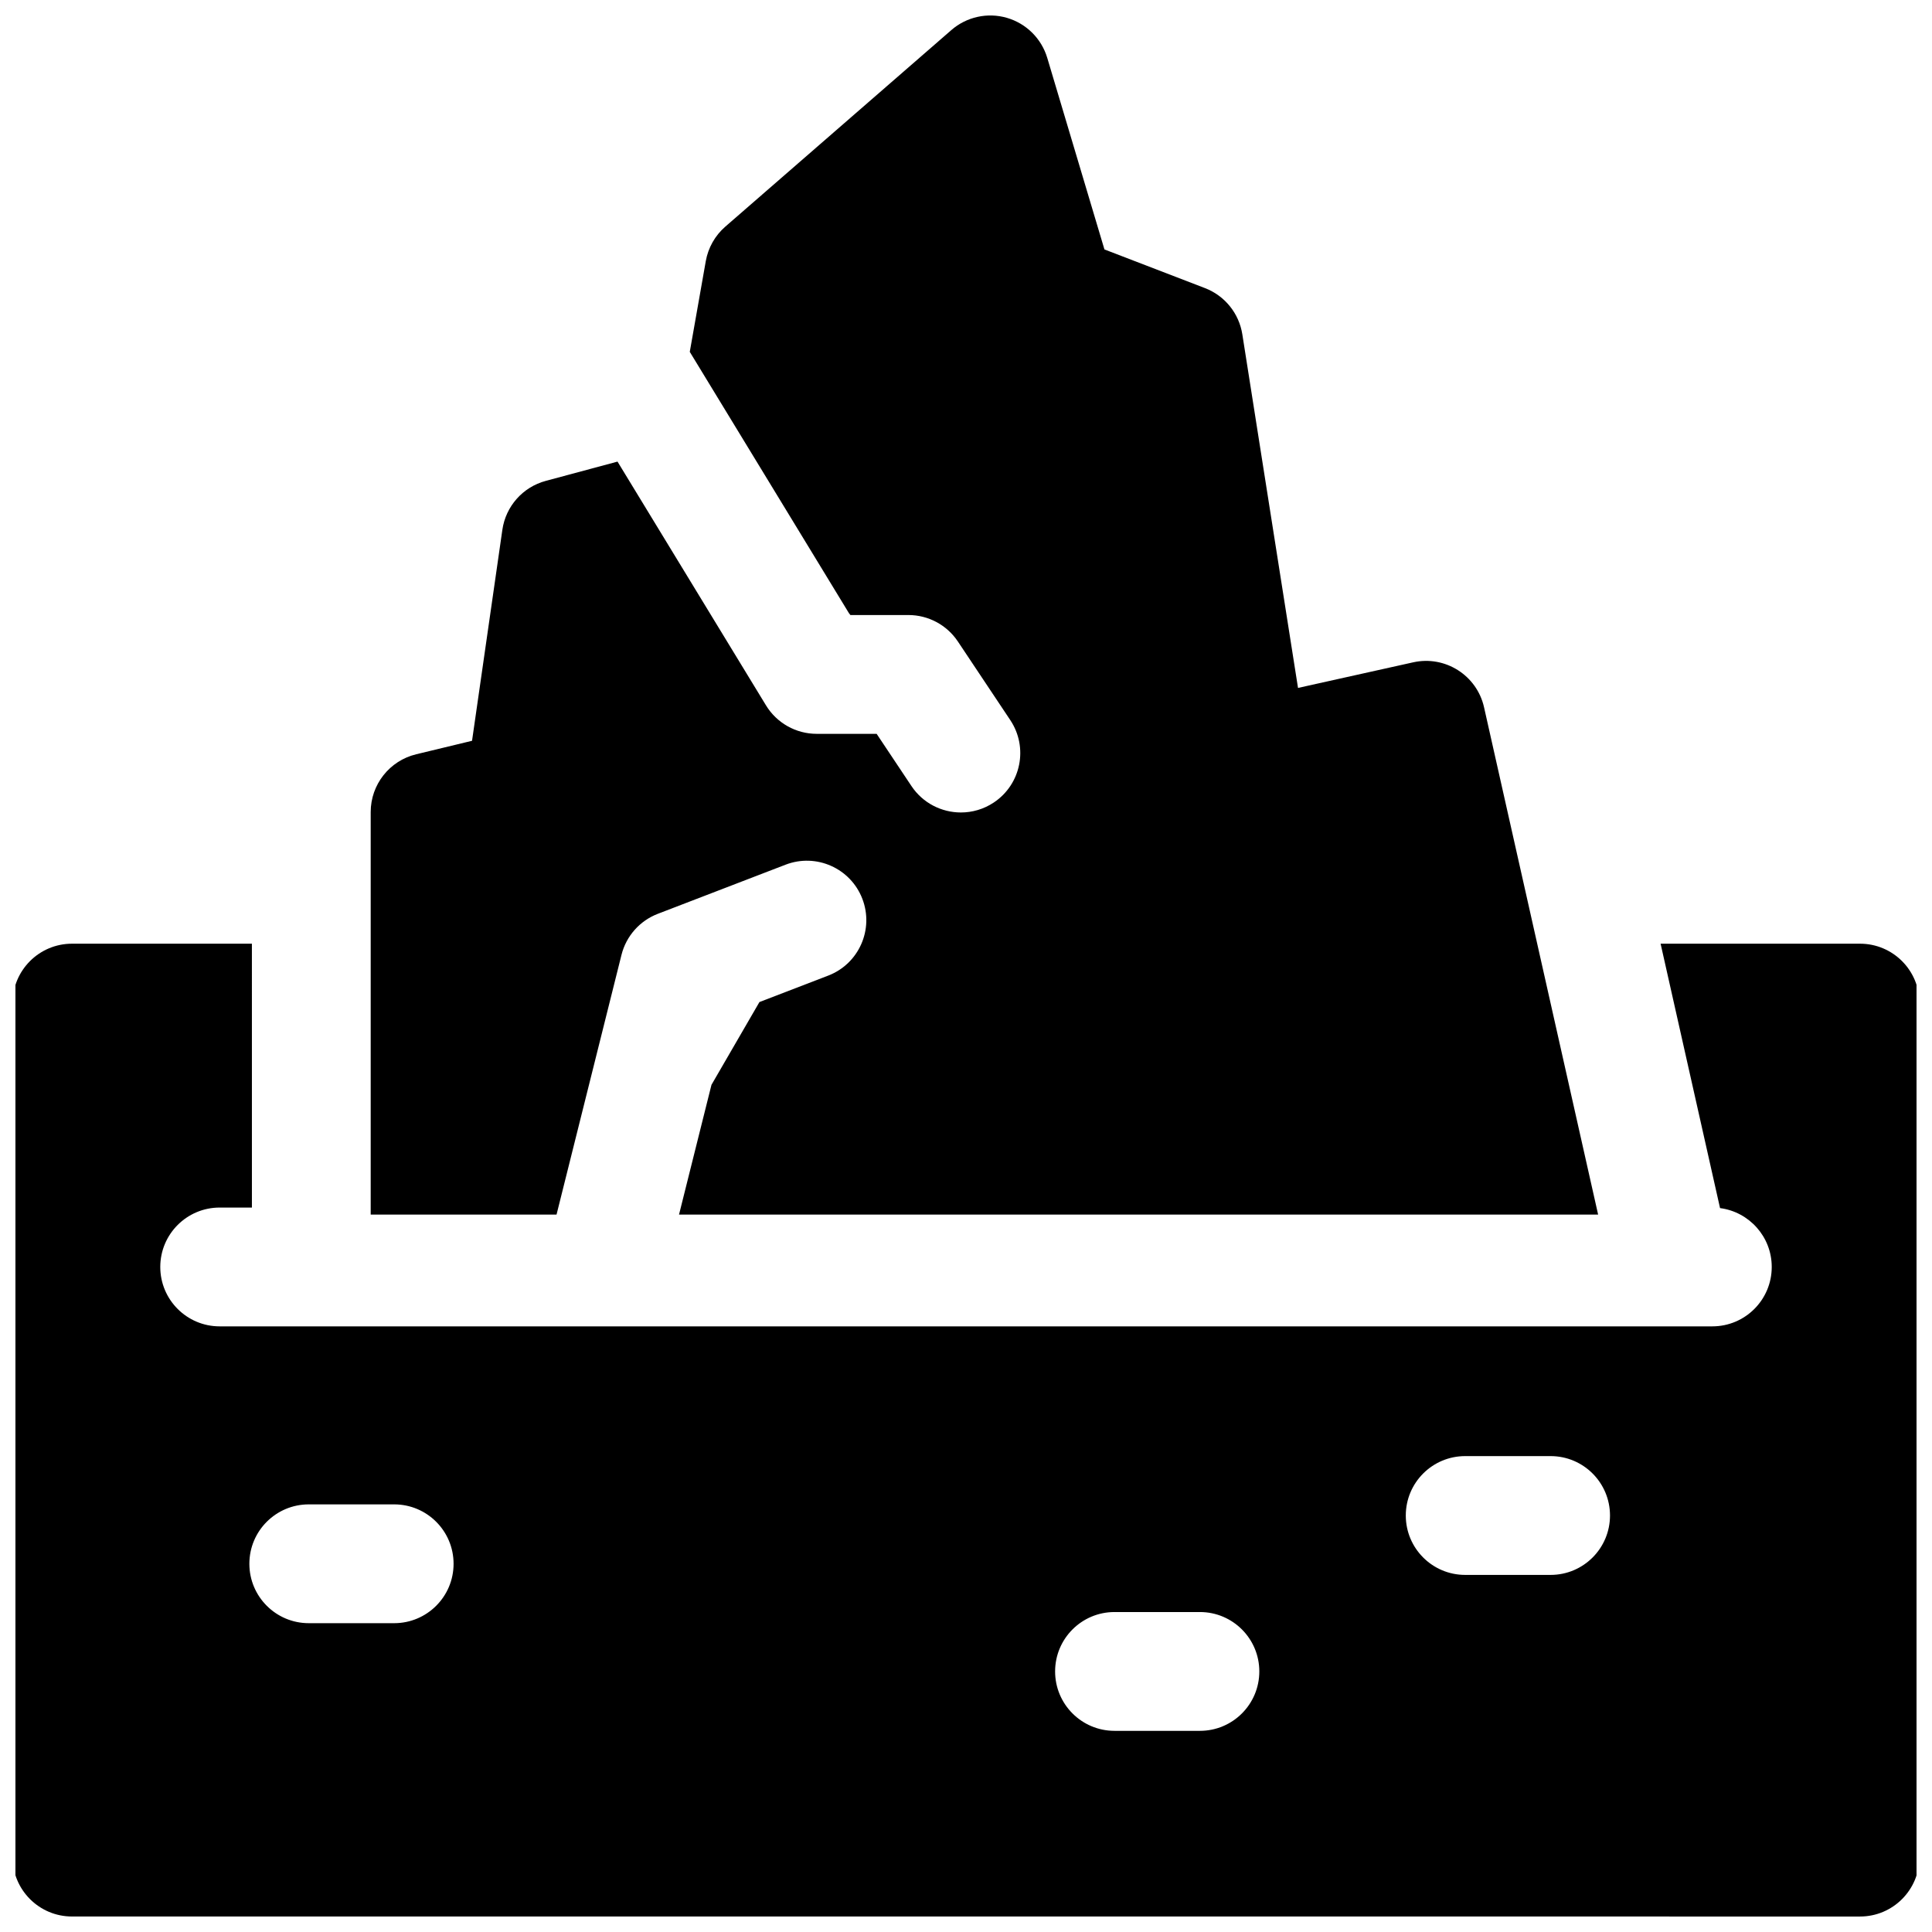 <?xml version="1.0" encoding="UTF-8"?>
<!-- Uploaded to: SVG Repo, www.svgrepo.com, Generator: SVG Repo Mixer Tools -->
<svg width="800px" height="800px" version="1.1" viewBox="144 144 512 512" xmlns="http://www.w3.org/2000/svg">
 <defs>
  <clipPath id="b">
   <path d="m242 148.09h326v317.91h-326z"/>
  </clipPath>
  <clipPath id="a">
   <path d="m148.09 394h503.81v257.9h-503.81z"/>
  </clipPath>
 </defs>
 <g>
  <g clip-path="url(#b)">
   <path d="m308.7 397.05c1.246-4.977 4.836-9.035 9.621-10.875l33.863-13.023c8.113-3.121 17.227 0.926 20.348 9.043 3.121 8.117-0.926 17.227-9.043 20.348l-18.23 7.012-12.711 21.934-8.598 34.387h243.57l-30.23-134.44c-1.906-8.469-10.305-13.793-18.777-11.914l-30.523 6.785-14.758-93.711c-0.875-5.559-4.652-10.227-9.902-12.246l-26.641-10.246-15.152-50.758c-1.531-5.125-5.559-9.125-10.695-10.617-5.141-1.492-10.684-0.27-14.719 3.238l-59.906 52.094c-2.723 2.367-4.547 5.594-5.176 9.145l-4.242 24.039 42.195 69.277 0.375 0.469h15.375c5.266 0 10.18 2.633 13.102 7.012l13.891 20.836c4.824 7.234 2.867 17.012-4.367 21.832-2.684 1.789-5.719 2.644-8.719 2.644-5.086 0-10.082-2.461-13.113-7.012l-9.219-13.828h-15.883c-5.492 0-10.59-2.863-13.445-7.555l-39.344-64.59-19.02 5.113c-6.082 1.633-10.602 6.734-11.496 12.965l-8.035 55.91-14.805 3.574c-7.07 1.707-12.051 8.031-12.051 15.305v106.68h49.25z"/>
  </g>
  <g clip-path="url(#a)">
   <path d="m636.92 394.09h-52.844l15.754 70.07c7.727 1.004 13.699 7.598 13.699 15.598 0 8.695-7.047 15.742-15.742 15.742h-395.57c-8.695 0-15.742-7.051-15.742-15.742 0-8.695 7.051-15.742 15.742-15.742h8.543l-0.004-69.926h-47.672c-8.695 0-15.742 7.047-15.742 15.742v226.32c0 8.695 7.047 15.742 15.742 15.742l473.84 0.004c8.695 0 15.742-7.047 15.742-15.742v-226.32c0-8.695-7.047-15.746-15.742-15.746zm-388.46 180.07h-22.633c-8.695 0-15.742-7.051-15.742-15.742 0-8.695 7.051-15.742 15.742-15.742h22.633c8.695 0 15.742 7.051 15.742 15.742 0.004 8.691-7.047 15.742-15.742 15.742zm213.53 28.531h-22.633c-8.695 0-15.742-7.051-15.742-15.742 0-8.695 7.047-15.742 15.742-15.742h22.633c8.695 0 15.742 7.051 15.742 15.742 0 8.691-7.047 15.742-15.742 15.742zm92.934-41.324h-22.633c-8.695 0-15.742-7.051-15.742-15.742 0-8.695 7.047-15.742 15.742-15.742h22.633c8.695 0 15.742 7.051 15.742 15.742 0 8.691-7.047 15.742-15.742 15.742z"/>
  </g>
 </g>
</svg>